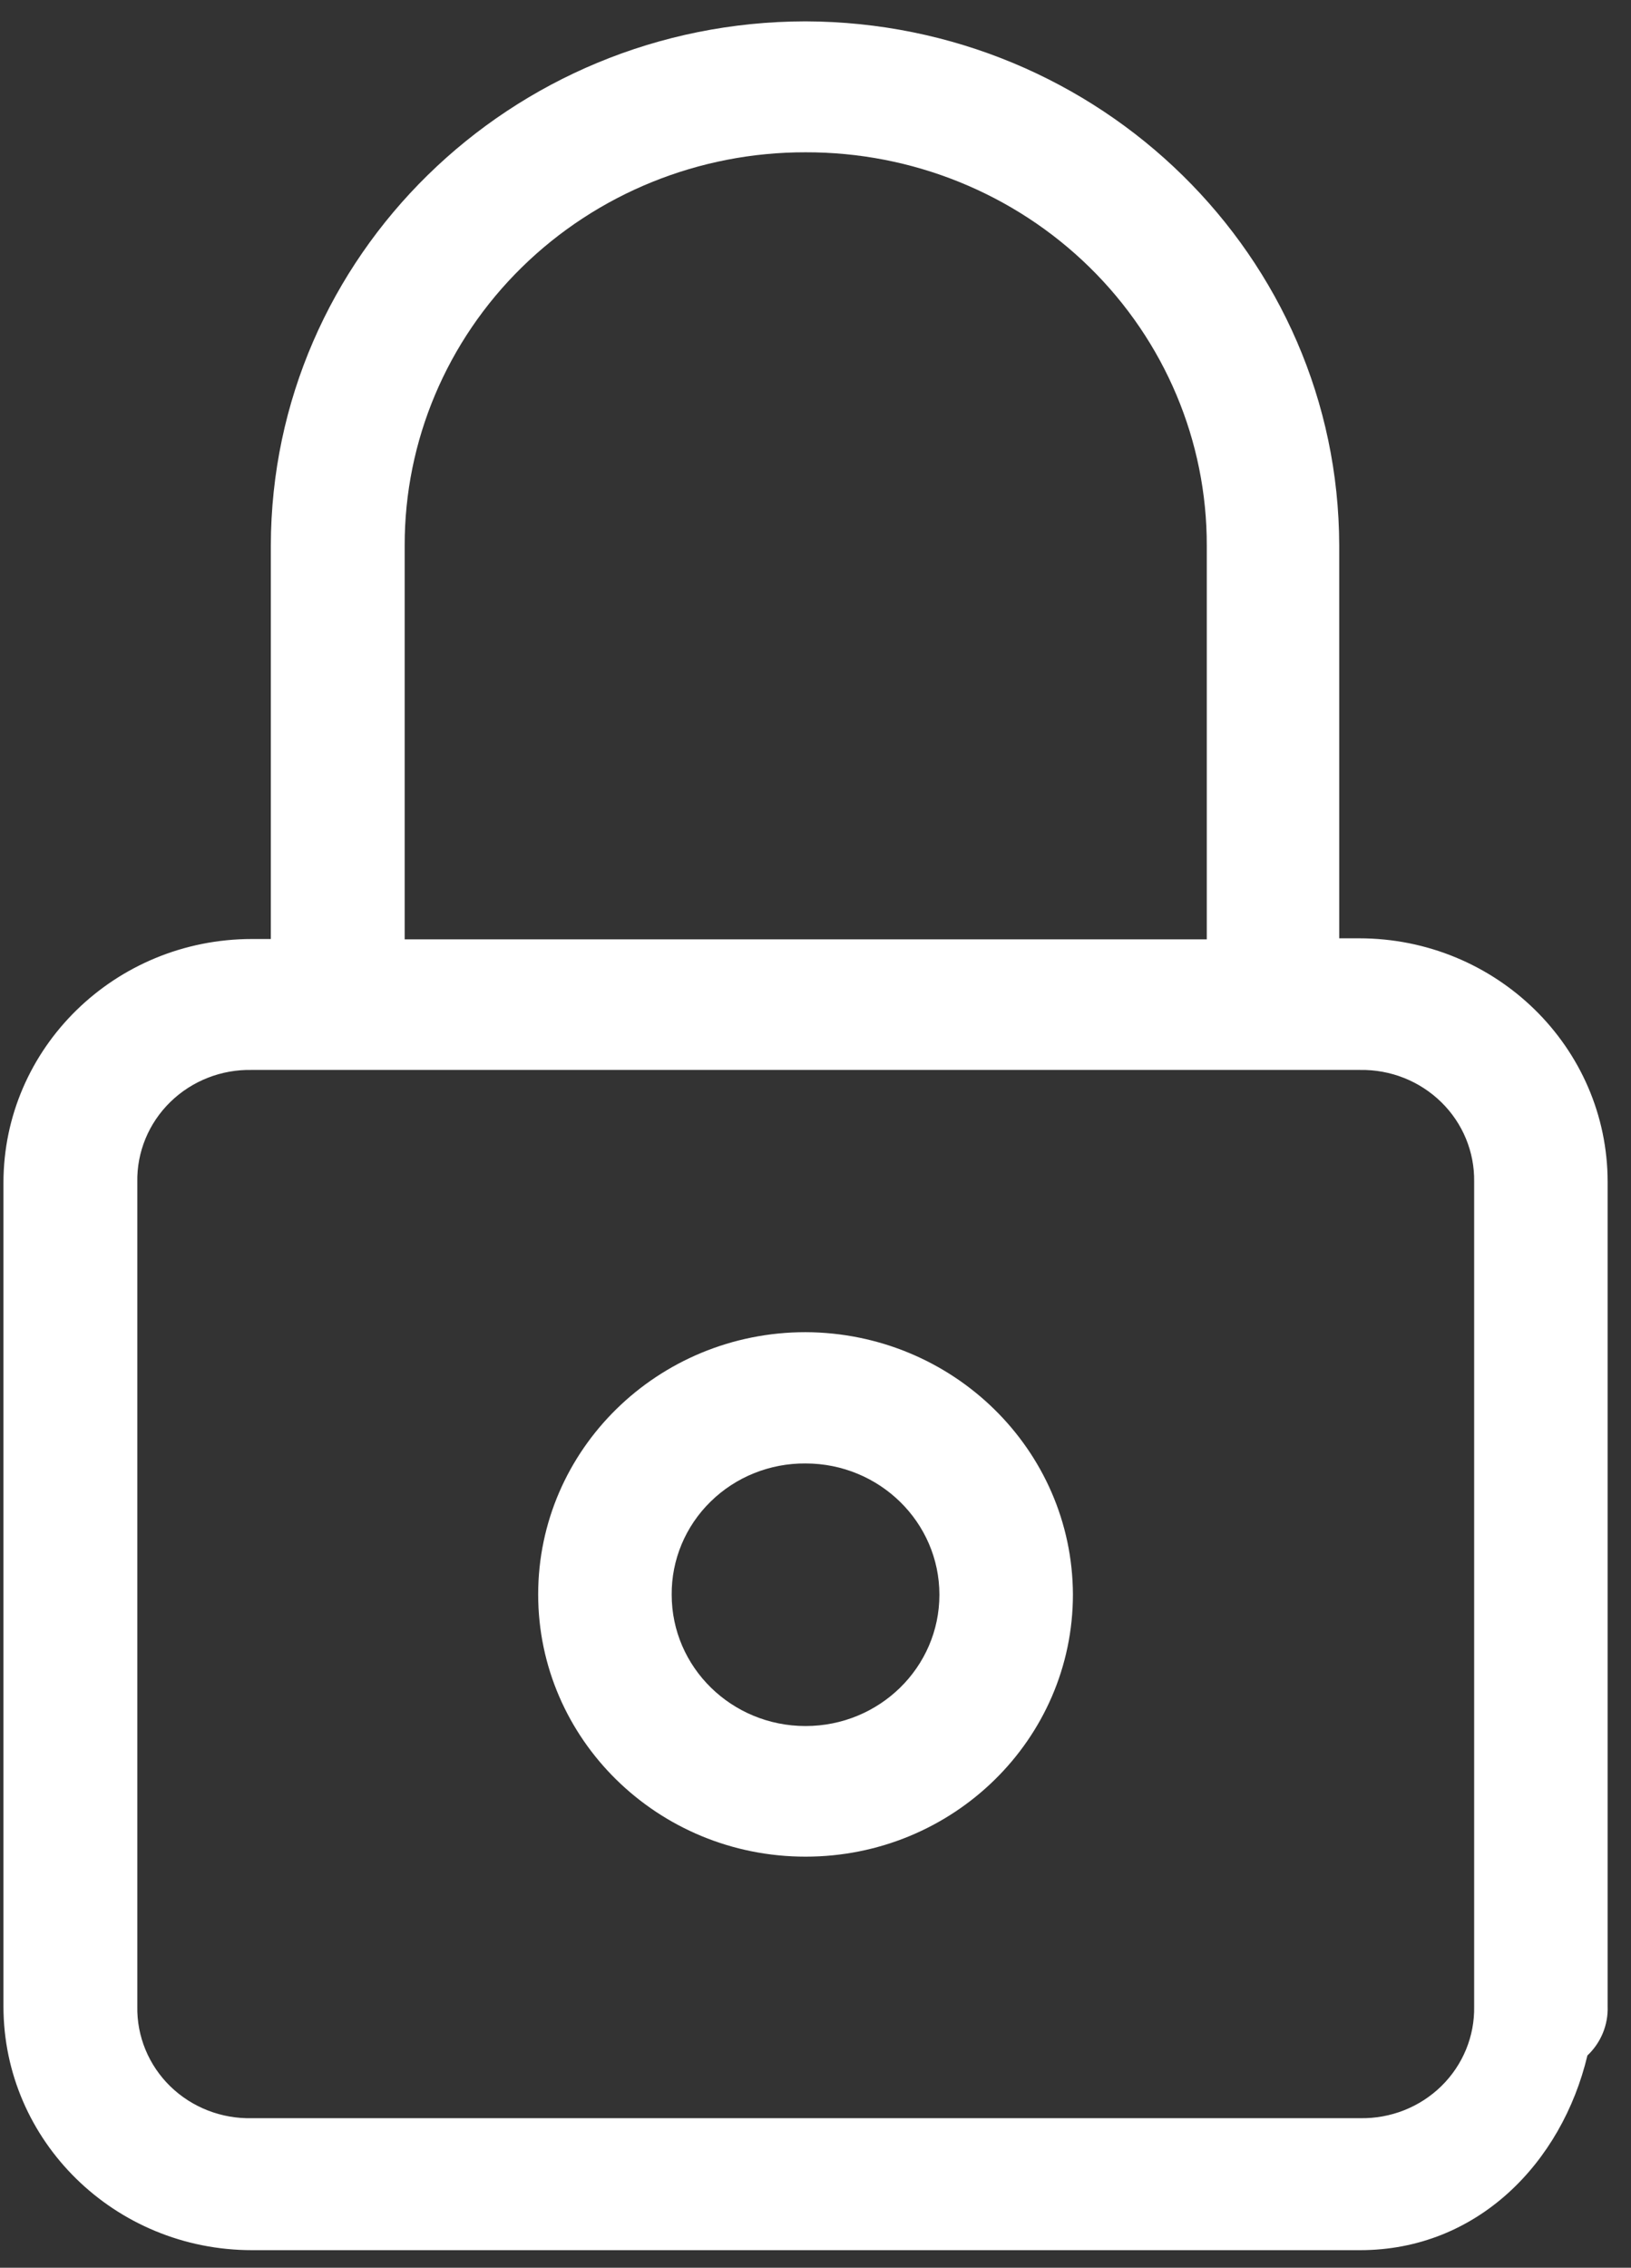 <?xml version="1.0" encoding="UTF-8"?>
<svg width="59px" height="82px" viewBox="0 0 59 82" version="1.1" xmlns="http://www.w3.org/2000/svg" xmlns:xlink="http://www.w3.org/1999/xlink">
    <rect x="0" y="0" width="59" height="82" fill="#333333" stroke="none"/>
    <!-- Generator: Sketch 47.1 (45422) - http://www.bohemiancoding.com/sketch -->
    <title>Secure</title>
    <desc>Created with Sketch.</desc>
    <defs></defs>
    <g id="Design" stroke="none" stroke-width="1" fill="none" fill-rule="evenodd">
        <g id="Home-Transition-Head" transform="translate(-1541, -5383)" fill-rule="nonzero" fill="#FFFFFF">
            <g id="Focus" transform="translate(0, 4320)">
                <g id="Top" transform="translate(316, 1052)">
                    <g id="Group" transform="translate(1218.653, 11.772)">
                        <g id="Secure" transform="translate(6.472, 0)">
                            <g id="Layer_2">
                                <g id="Layer_1-2">
                                    <path d="M29.015,52.146 C31.689,52.146 33.857,54.272 33.857,56.894 C33.857,59.516 31.689,61.641 29.015,61.641 C26.341,61.641 24.173,59.516 24.173,56.894 C24.162,55.632 24.669,54.418 25.58,53.526 C26.49,52.633 27.728,52.136 29.015,52.146 L29.015,52.146 Z M29.015,47.399 C23.674,47.399 19.343,51.644 19.343,56.881 C19.343,62.118 23.674,66.364 29.015,66.364 C34.357,66.364 38.687,62.118 38.687,56.881 C38.666,51.653 34.348,47.42 29.015,47.399 L29.015,47.399 Z M8.991,37.917 L49.078,37.917 C50.177,37.899 51.235,38.32 52.012,39.082 C52.79,39.843 53.218,40.882 53.201,41.959 L53.201,71.778 C53.222,72.857 52.794,73.897 52.016,74.66 C51.239,75.422 50.178,75.841 49.078,75.821 L8.991,75.821 C7.887,75.848 6.819,75.432 6.035,74.669 C5.252,73.905 4.821,72.861 4.842,71.778 L4.842,41.971 C4.821,40.888 5.252,39.842 6.035,39.077 C6.818,38.311 7.886,37.892 8.991,37.917 Z M29.015,4.735 C32.868,4.725 36.565,6.221 39.289,8.892 C42.013,11.562 43.539,15.188 43.529,18.965 L43.529,33.194 L14.514,33.194 L14.514,18.952 C14.507,15.179 16.033,11.559 18.754,8.892 C21.475,6.224 25.167,4.728 29.015,4.735 L29.015,4.735 Z M29.015,0 C18.343,0.014 9.693,8.489 9.672,18.952 L9.672,33.182 L8.991,33.182 C4.025,33.182 6.08106599e-16,37.128 0,41.997 L0,71.778 C6.08106599e-16,76.647 4.025,80.593 8.991,80.593 L49.078,80.593 C53.316,80.593 56.373,77.433 57.298,73.554 C57.788,73.091 58.054,72.445 58.03,71.778 L58.03,41.971 C58.03,37.103 54.005,33.157 49.039,33.157 L48.32,33.157 L48.32,18.952 C48.299,8.504 39.672,0.035 29.015,0 Z" id="Shape"></path>
                                </g>
                            </g>
                        </g>
                    </g>
                </g>
            </g>
        </g>
    </g>
</svg>